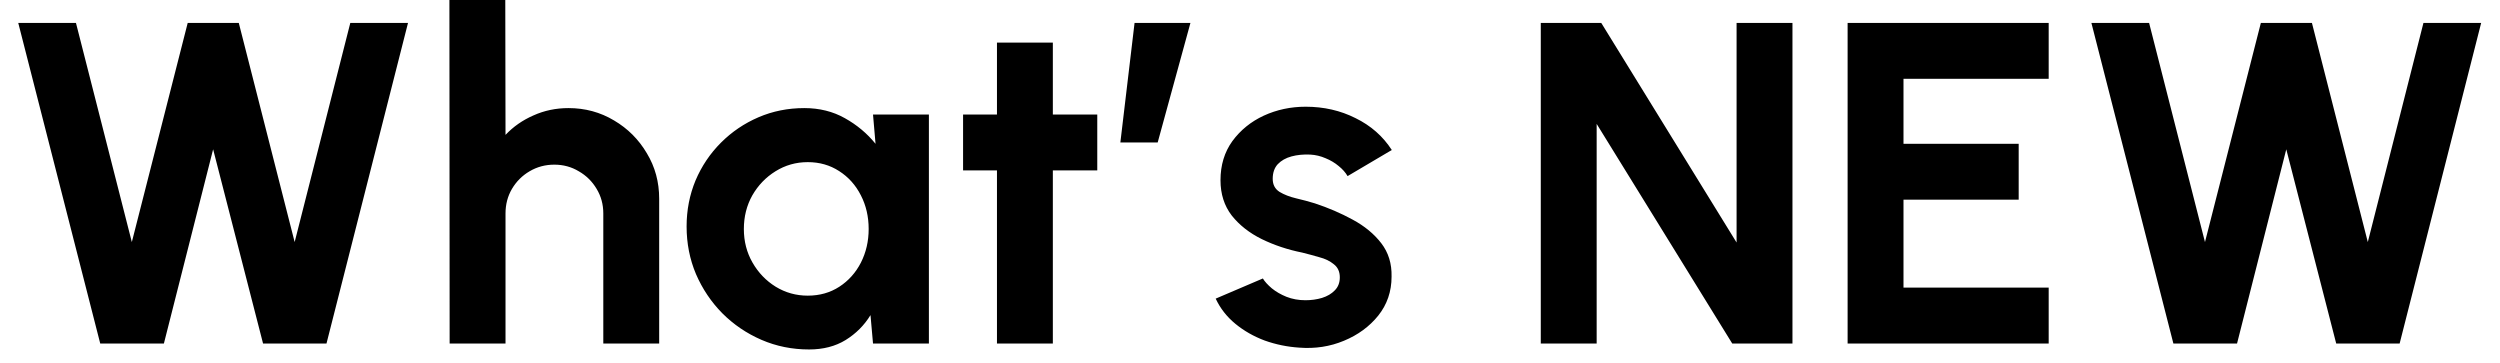 <svg width="131" height="19" viewBox="0 0 131 19" fill="none" xmlns="http://www.w3.org/2000/svg">
<path d="M5.252 18L0.956 1.2H3.98L6.908 12.684L9.836 1.2H12.512L15.44 12.684L18.356 1.2H21.38L17.108 18H13.784L11.168 7.824L8.588 18H5.252ZM34.541 10.416V18H31.613V11.184C31.613 10.712 31.497 10.284 31.265 9.9C31.033 9.508 30.721 9.2 30.329 8.976C29.945 8.744 29.517 8.628 29.045 8.628C28.573 8.628 28.141 8.744 27.749 8.976C27.365 9.2 27.057 9.508 26.825 9.9C26.601 10.284 26.489 10.712 26.489 11.184V18H23.561L23.549 -1.43051e-06H26.477L26.489 7.068C26.897 6.636 27.385 6.296 27.953 6.048C28.521 5.792 29.133 5.664 29.789 5.664C30.661 5.664 31.457 5.88 32.177 6.312C32.897 6.736 33.469 7.308 33.893 8.028C34.325 8.74 34.541 9.536 34.541 10.416ZM45.746 6H48.674V18H45.746L45.614 16.512C45.286 17.048 44.85 17.484 44.306 17.82C43.77 18.148 43.134 18.312 42.398 18.312C41.51 18.312 40.678 18.144 39.902 17.808C39.126 17.472 38.442 17.008 37.85 16.416C37.266 15.824 36.806 15.14 36.47 14.364C36.142 13.588 35.978 12.756 35.978 11.868C35.978 11.012 36.134 10.208 36.446 9.456C36.766 8.704 37.21 8.044 37.778 7.476C38.346 6.908 39.002 6.464 39.746 6.144C40.49 5.824 41.29 5.664 42.146 5.664C42.938 5.664 43.646 5.84 44.27 6.192C44.902 6.544 45.438 6.992 45.878 7.536L45.746 6ZM42.326 15.492C42.95 15.492 43.502 15.336 43.982 15.024C44.462 14.712 44.838 14.292 45.11 13.764C45.382 13.228 45.518 12.64 45.518 12C45.518 11.352 45.382 10.764 45.11 10.236C44.838 9.7 44.458 9.276 43.97 8.964C43.49 8.652 42.942 8.496 42.326 8.496C41.71 8.496 41.146 8.656 40.634 8.976C40.13 9.288 39.726 9.708 39.422 10.236C39.126 10.764 38.978 11.352 38.978 12C38.978 12.648 39.13 13.236 39.434 13.764C39.738 14.292 40.142 14.712 40.646 15.024C41.158 15.336 41.718 15.492 42.326 15.492ZM57.497 8.928H55.169V18H52.241V8.928H50.465V6H52.241V2.232H55.169V6H57.497V8.928ZM58.707 7.464L59.451 1.2H62.379L60.663 7.464H58.707ZM68.082 18.216C67.458 18.176 66.854 18.052 66.27 17.844C65.694 17.628 65.182 17.336 64.734 16.968C64.286 16.6 63.942 16.16 63.702 15.648L66.174 14.592C66.27 14.752 66.426 14.924 66.642 15.108C66.858 15.284 67.114 15.432 67.41 15.552C67.714 15.672 68.046 15.732 68.406 15.732C68.71 15.732 68.998 15.692 69.27 15.612C69.55 15.524 69.774 15.392 69.942 15.216C70.118 15.04 70.206 14.812 70.206 14.532C70.206 14.236 70.102 14.008 69.894 13.848C69.694 13.68 69.438 13.556 69.126 13.476C68.822 13.388 68.526 13.308 68.238 13.236C67.478 13.084 66.77 12.848 66.114 12.528C65.466 12.208 64.942 11.796 64.542 11.292C64.15 10.78 63.954 10.164 63.954 9.444C63.954 8.652 64.162 7.968 64.578 7.392C65.002 6.816 65.55 6.372 66.222 6.06C66.902 5.748 67.634 5.592 68.418 5.592C69.37 5.592 70.242 5.792 71.034 6.192C71.834 6.584 72.466 7.14 72.93 7.86L70.614 9.228C70.502 9.036 70.346 8.86 70.146 8.7C69.946 8.532 69.718 8.396 69.462 8.292C69.206 8.18 68.938 8.116 68.658 8.1C68.298 8.084 67.97 8.116 67.674 8.196C67.378 8.276 67.138 8.412 66.954 8.604C66.778 8.796 66.69 9.052 66.69 9.372C66.69 9.676 66.81 9.904 67.05 10.056C67.29 10.2 67.578 10.312 67.914 10.392C68.258 10.472 68.586 10.56 68.898 10.656C69.602 10.888 70.262 11.172 70.878 11.508C71.502 11.844 72.002 12.256 72.378 12.744C72.754 13.232 72.934 13.816 72.918 14.496C72.918 15.272 72.686 15.952 72.222 16.536C71.758 17.112 71.158 17.552 70.422 17.856C69.694 18.16 68.914 18.28 68.082 18.216ZM80.737 18V1.2H83.905L90.997 12.708V1.2H93.925V18H90.769L83.665 6.492V18H80.737ZM96.815 18V1.2H107.351V4.128H99.743V7.536H105.779V10.464H99.743V15.072H107.351V18H96.815ZM113.885 18L109.589 1.2H112.613L115.541 12.684L118.469 1.2H121.145L124.073 12.684L126.989 1.2H130.013L125.741 18H122.417L119.801 7.824L117.221 18H113.885Z" fill="black"/>
</svg>
